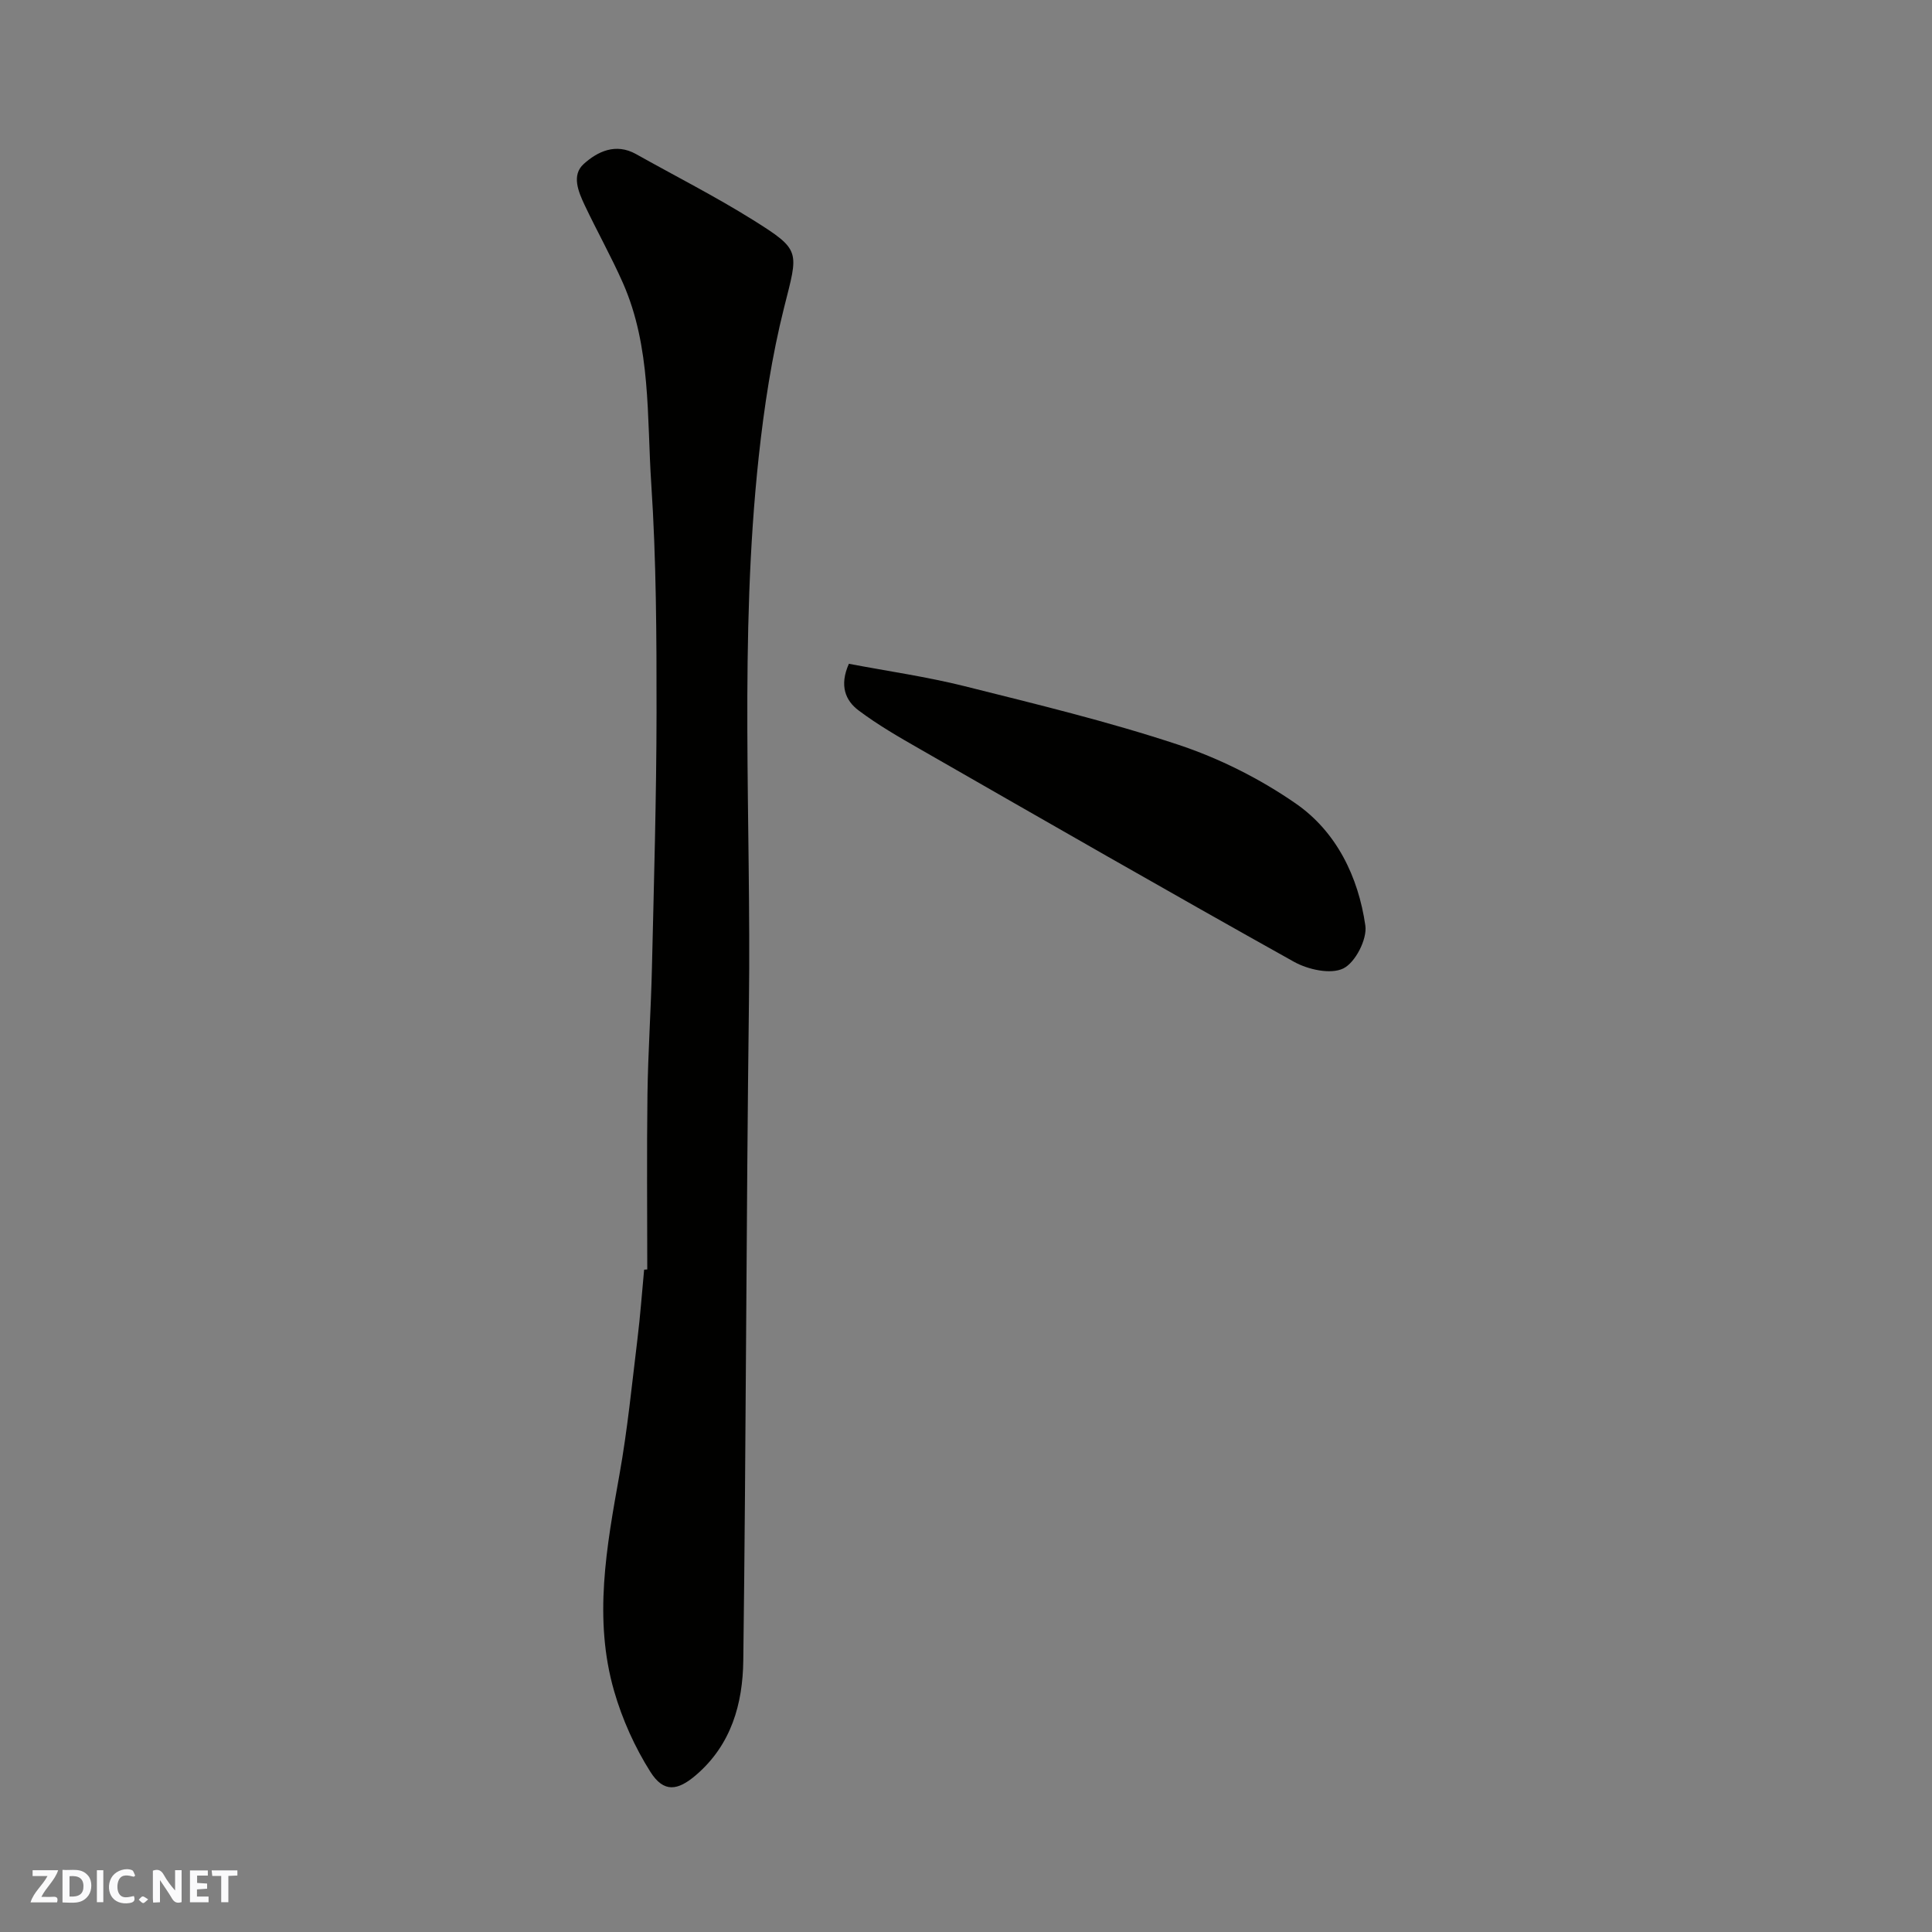 <svg enable-background="new 0 0 400 400" viewBox="0 0 400 400" xmlns="http://www.w3.org/2000/svg"><rect x="0" y="0" width="400" height="400" fill="#808080" stroke="none"/><g fill="#fafafb"><path d="m37.59 393.81c-.92.31-1.52.05-2-.78-.7-1.2-1.52-2.34-2.47-3.78v4.59c-.55.03-.95.05-1.41.07-.03-.37-.06-.64-.06-.91 0-1.91 0-3.81 0-5.7 1.13-.41 1.77-.03 2.29.91.62 1.11 1.38 2.14 2.31 3.19v-4.2h1.35v6.61z"/><path d="m12.94 393.88v-6.75c1.9.19 3.93-.54 5.37 1.29.8 1.01.78 2.88.03 3.97-1.37 1.97-3.4 1.51-5.4 1.49m1.45-1.22c2.04.12 2.92-.58 2.89-2.21-.03-1.51-.98-2.19-2.89-2z"/><path d="m11.81 393.87h-5.49c.68-2.18 2.47-3.48 3.51-5.45h-3.08v-1.21h5.29c-.71 2.13-2.44 3.48-3.47 5.51.86 0 1.63.04 2.39-.01.79-.05 1.14.21.85 1.16"/><path d="m39.33 393.86v-6.61h3.7v1.07h-2.22v1.52c.68.04 1.34.09 2.07.13v1.07c-.72.05-1.38.09-2.1.14v1.48h2.4v1.19h-3.85z"/><path d="m27.71 388.56c-1.15-.3-2.46-.61-3.1.64-.37.73-.41 1.93-.06 2.67.63 1.35 1.99.93 3.17.68.35.94-.01 1.32-.93 1.46-1.62.25-3.05-.27-3.76-1.48-.73-1.24-.6-3.03.31-4.17.88-1.11 2.71-1.7 4-1.16.32.13.44.74.65 1.12-.1.08-.19.16-.28.24"/><path d="m49.15 387.24v1.07c-.59.02-1.17.05-1.87.08v5.44h-1.48v-5.44h-1.85c-.05-.4-.08-.73-.13-1.15z"/><path d="m20.06 387.21h1.33v6.62h-1.33z"/><path d="m30.68 393.25c-.49.38-.8.79-1.05.76-.32-.05-.6-.45-.9-.7.26-.24.51-.64.8-.67.29-.04.62.3 1.15.61"/></g><path d="m134.01 262.82c0-12.09-.12-24.18.04-36.27.12-8.77.73-17.52.93-26.29.41-17.59.93-35.18.95-52.77.01-15.76-.05-31.55-1.09-47.26-.93-13.98-.01-28.35-5.87-41.64-2.42-5.48-5.37-10.72-7.93-16.14-1.3-2.76-2.75-6.19-.19-8.5 2.88-2.6 6.64-4.39 10.83-2.05 8.08 4.53 16.36 8.73 24.2 13.63 10.1 6.32 9.4 6.42 6.45 18.17-2.53 10.09-4.12 20.49-5.24 30.85-4.06 37.6-1.56 75.34-2.03 113.02-.57 45.4-.59 90.81-1.17 136.21-.11 8.94-2.46 17.47-9.84 23.77-3.73 3.18-6.61 3.68-9.39-.7-3.24-5.12-5.83-10.89-7.51-16.72-4.32-14.96-1.57-29.89 1.1-44.82 1.67-9.32 2.59-18.78 3.74-28.19.58-4.74.92-9.5 1.37-14.25.21-.02.43-.03.65-.05z" fill="#010100"/><path d="m175.75 137.43c8.06 1.53 16.13 2.68 24.01 4.65 14.8 3.71 29.68 7.3 44.14 12.09 8.54 2.83 16.93 7.04 24.33 12.16 8.47 5.85 12.99 15.18 14.45 25.29.41 2.83-2.08 7.68-4.57 8.89-2.62 1.28-7.33.23-10.24-1.4-25.9-14.46-51.62-29.24-77.35-43.99-4.37-2.5-8.77-5.03-12.78-8.05-2.67-2.01-4.01-5.09-1.99-9.64z" fill="#010100"/></svg>